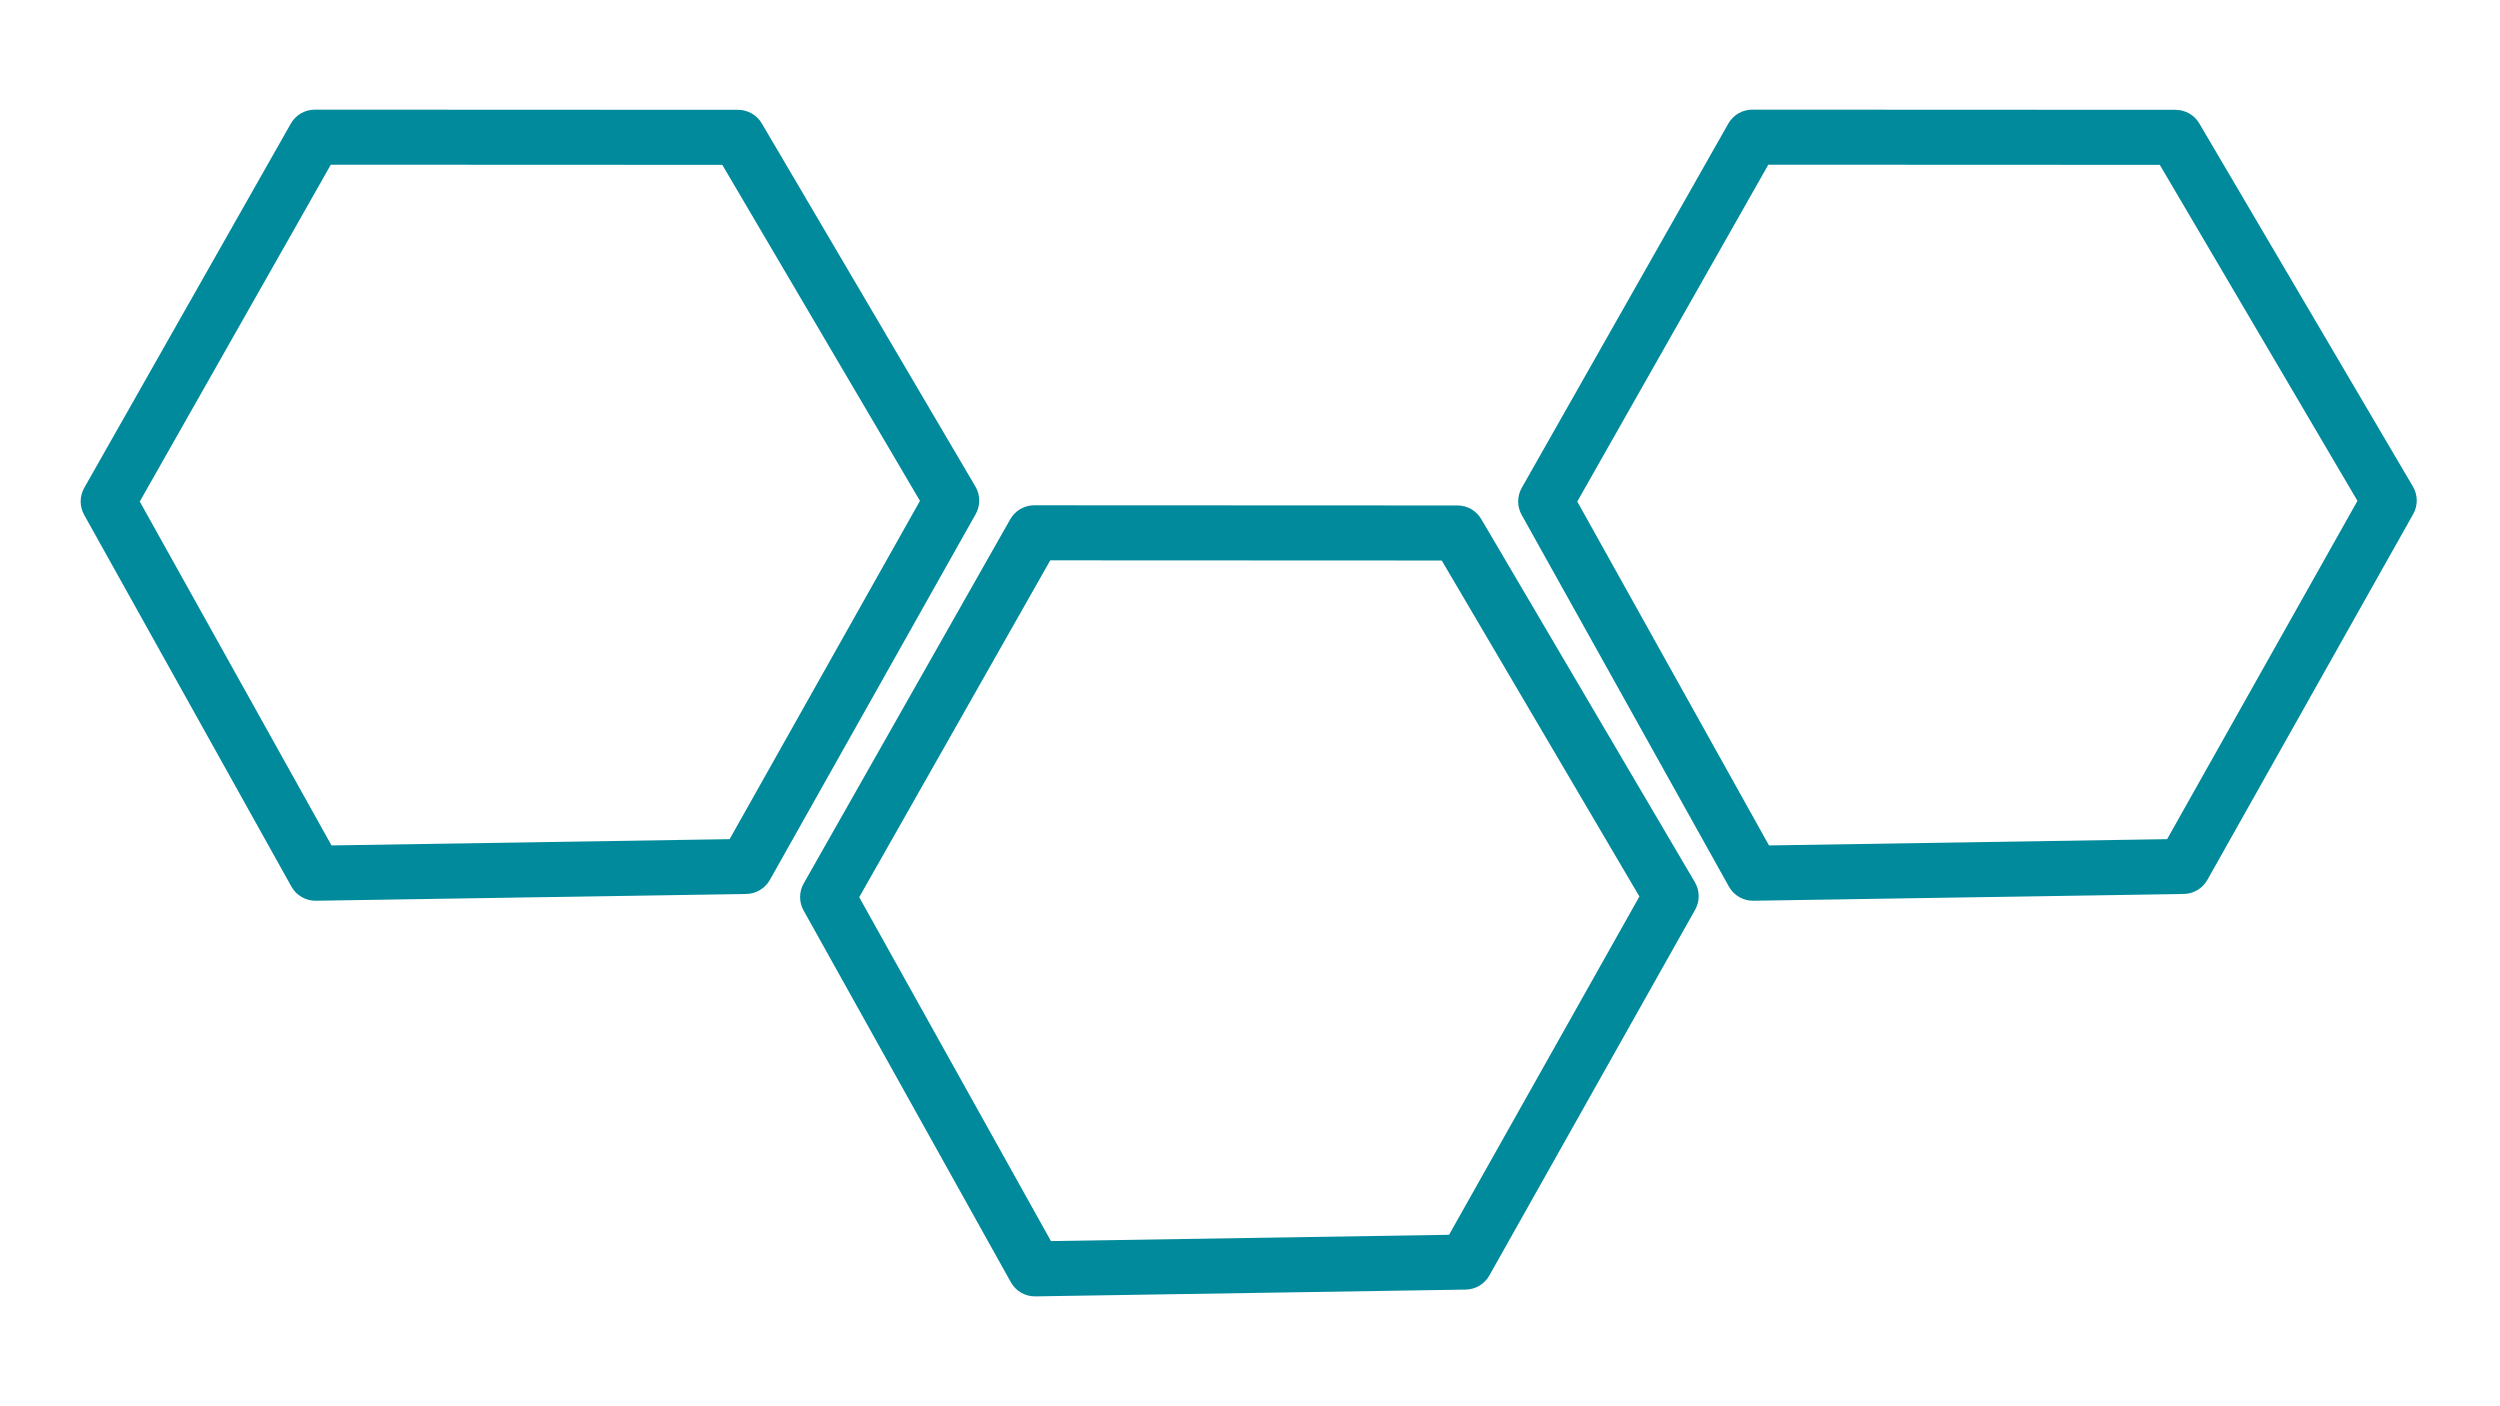 <svg xmlns="http://www.w3.org/2000/svg" xmlns:xlink="http://www.w3.org/1999/xlink" width="1920" viewBox="0 0 1440 810" height="1080" preserveAspectRatio="xMidYMid meet"><defs><clipPath id="6f10571034"><path d="M 46 63.164 L 564.949 63.164 L 564.949 519 L 46 519 Z M 46 63.164 " clip-rule="nonzero"></path></clipPath><clipPath id="dc6afd3dc9"><path d="M 874 63.164 L 1392.949 63.164 L 1392.949 519 L 874 519 Z M 874 63.164 " clip-rule="nonzero"></path></clipPath><clipPath id="7a39ce187d"><path d="M 460 291.051 L 979 291.051 L 979 747 L 460 747 Z M 460 291.051 " clip-rule="nonzero"></path></clipPath></defs><g clip-path="url(#6f10571034)"><path fill="#018a9c" d="M 415.801 491.285 L 534.371 280.543 L 534.523 296.359 L 411.457 87.156 L 425.117 94.973 L 181.305 94.867 L 195.105 86.832 L 76.109 296.645 L 76.168 281.102 L 195.566 495.25 L 181.465 487.117 L 429.371 483.207 L 415.801 491.285 M 443.441 506.836 C 440.676 511.754 435.508 514.828 429.871 514.918 L 181.965 518.828 C 176.125 518.918 170.707 515.793 167.863 510.691 L 48.469 296.547 C 45.77 291.711 45.793 285.816 48.523 281 L 167.516 71.188 C 170.336 66.219 175.605 63.148 181.316 63.152 L 425.129 63.262 C 430.746 63.262 435.941 66.234 438.789 71.078 L 561.859 280.277 C 564.723 285.148 564.781 291.172 562.012 296.094 Z M 443.441 506.836 " fill-opacity="1" fill-rule="nonzero"></path></g><g clip-path="url(#dc6afd3dc9)"><path fill="#018a9c" d="M 1243.801 491.285 L 1362.371 280.543 L 1362.523 296.359 L 1239.457 87.156 L 1253.117 94.973 L 1009.305 94.867 L 1023.105 86.832 L 904.109 296.645 L 904.168 281.102 L 1023.566 495.25 L 1009.465 487.117 L 1257.371 483.207 L 1243.801 491.285 M 1271.441 506.836 C 1268.676 511.754 1263.508 514.828 1257.871 514.918 L 1009.965 518.828 C 1004.125 518.918 998.707 515.793 995.863 510.691 L 876.469 296.547 C 873.77 291.711 873.793 285.816 876.523 281 L 995.516 71.188 C 998.336 66.219 1003.605 63.148 1009.316 63.152 L 1253.129 63.262 C 1258.746 63.262 1263.941 66.234 1266.789 71.078 L 1389.859 280.277 C 1392.723 285.148 1392.781 291.172 1390.012 296.094 Z M 1271.441 506.836 " fill-opacity="1" fill-rule="nonzero"></path></g><g clip-path="url(#7a39ce187d)"><path fill="#018a9c" d="M 830.199 719.176 L 948.77 508.434 L 948.922 524.25 L 825.855 315.047 L 839.516 322.863 L 595.703 322.754 L 609.504 314.723 L 490.512 524.535 L 490.566 508.992 L 609.965 723.141 L 595.863 715.004 L 843.77 711.098 L 830.199 719.176 M 857.84 734.727 C 855.074 739.641 849.906 742.719 844.27 742.805 L 596.363 746.715 C 590.523 746.809 585.109 743.684 582.266 738.582 L 462.867 524.434 C 460.168 519.598 460.191 513.707 462.922 508.891 L 581.918 299.074 C 584.734 294.109 590.004 291.039 595.715 291.043 L 839.527 291.148 C 845.145 291.152 850.34 294.125 853.188 298.965 L 976.258 508.168 C 979.121 513.035 979.18 519.062 976.41 523.984 Z M 857.84 734.727 " fill-opacity="1" fill-rule="nonzero"></path></g></svg>